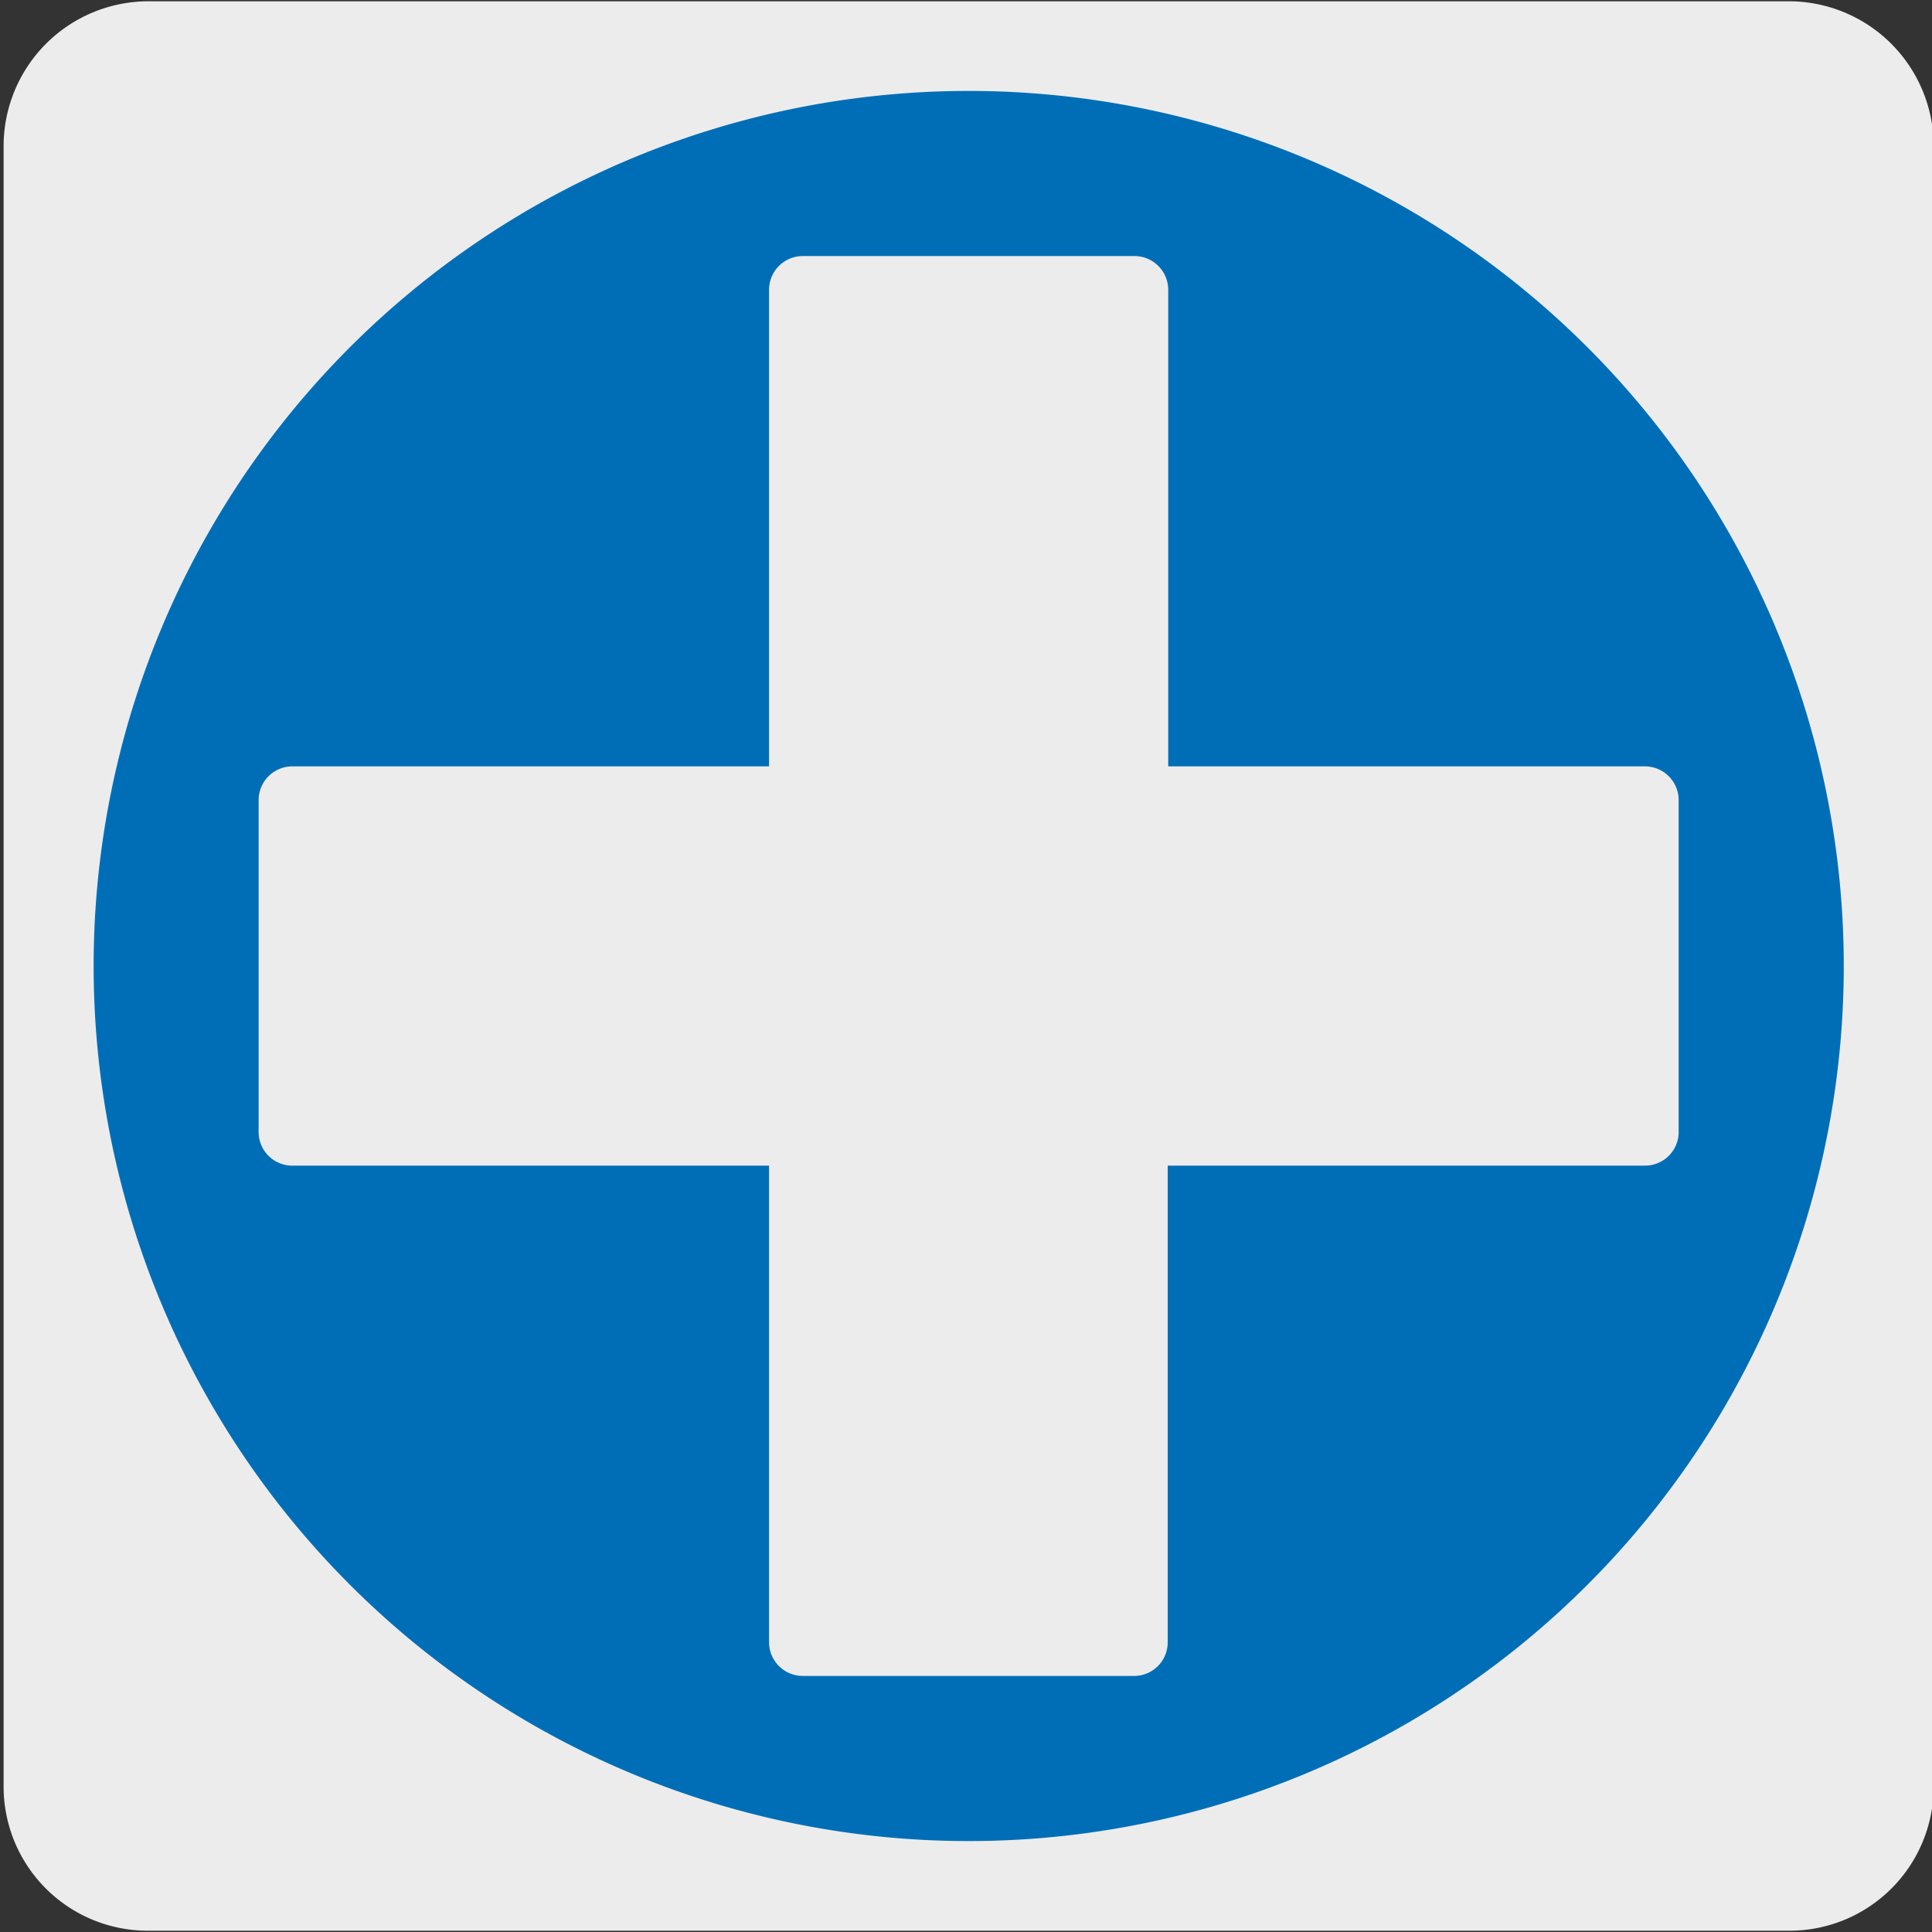 <svg xmlns="http://www.w3.org/2000/svg" viewBox="0 0 150 150"><rect x="0" y="0" width="150" height="150" fill="#333333" stroke="none"/><defs><style>.cls-1{fill:#edecec;}.cls-2{fill:#006eb7;}</style></defs><title>12144-02</title><g id="Capa_2" data-name="Capa 2"><path class="cls-1" d="M11.53.1H138.84a11.25,11.25,0,0,1,11.29,11.21v127.4a11.19,11.19,0,0,1-11.19,11.19H11.47A11.19,11.19,0,0,1,.28,138.71h0V11.34A11.25,11.25,0,0,1,11.53.1Z"/></g><g id="Capa_3" data-name="Capa 3"><path class="cls-2" d="M127.66,90.5h-37v37a2.61,2.61,0,0,1-2.62,2.62H62.33a2.62,2.62,0,0,1-2.62-2.62v-37h-37a2.61,2.61,0,0,1-2.63-2.62V62.12a2.62,2.62,0,0,1,2.63-2.62h37v-37a2.62,2.62,0,0,1,2.62-2.62H88.08a2.62,2.62,0,0,1,2.62,2.62v37h37a2.62,2.62,0,0,1,2.63,2.62V87.88a2.61,2.61,0,0,1-2.63,2.62M75.21,7.06a67.94,67.94,0,1,0,67.94,68A67.95,67.95,0,0,0,75.21,7.06"/></g></svg>